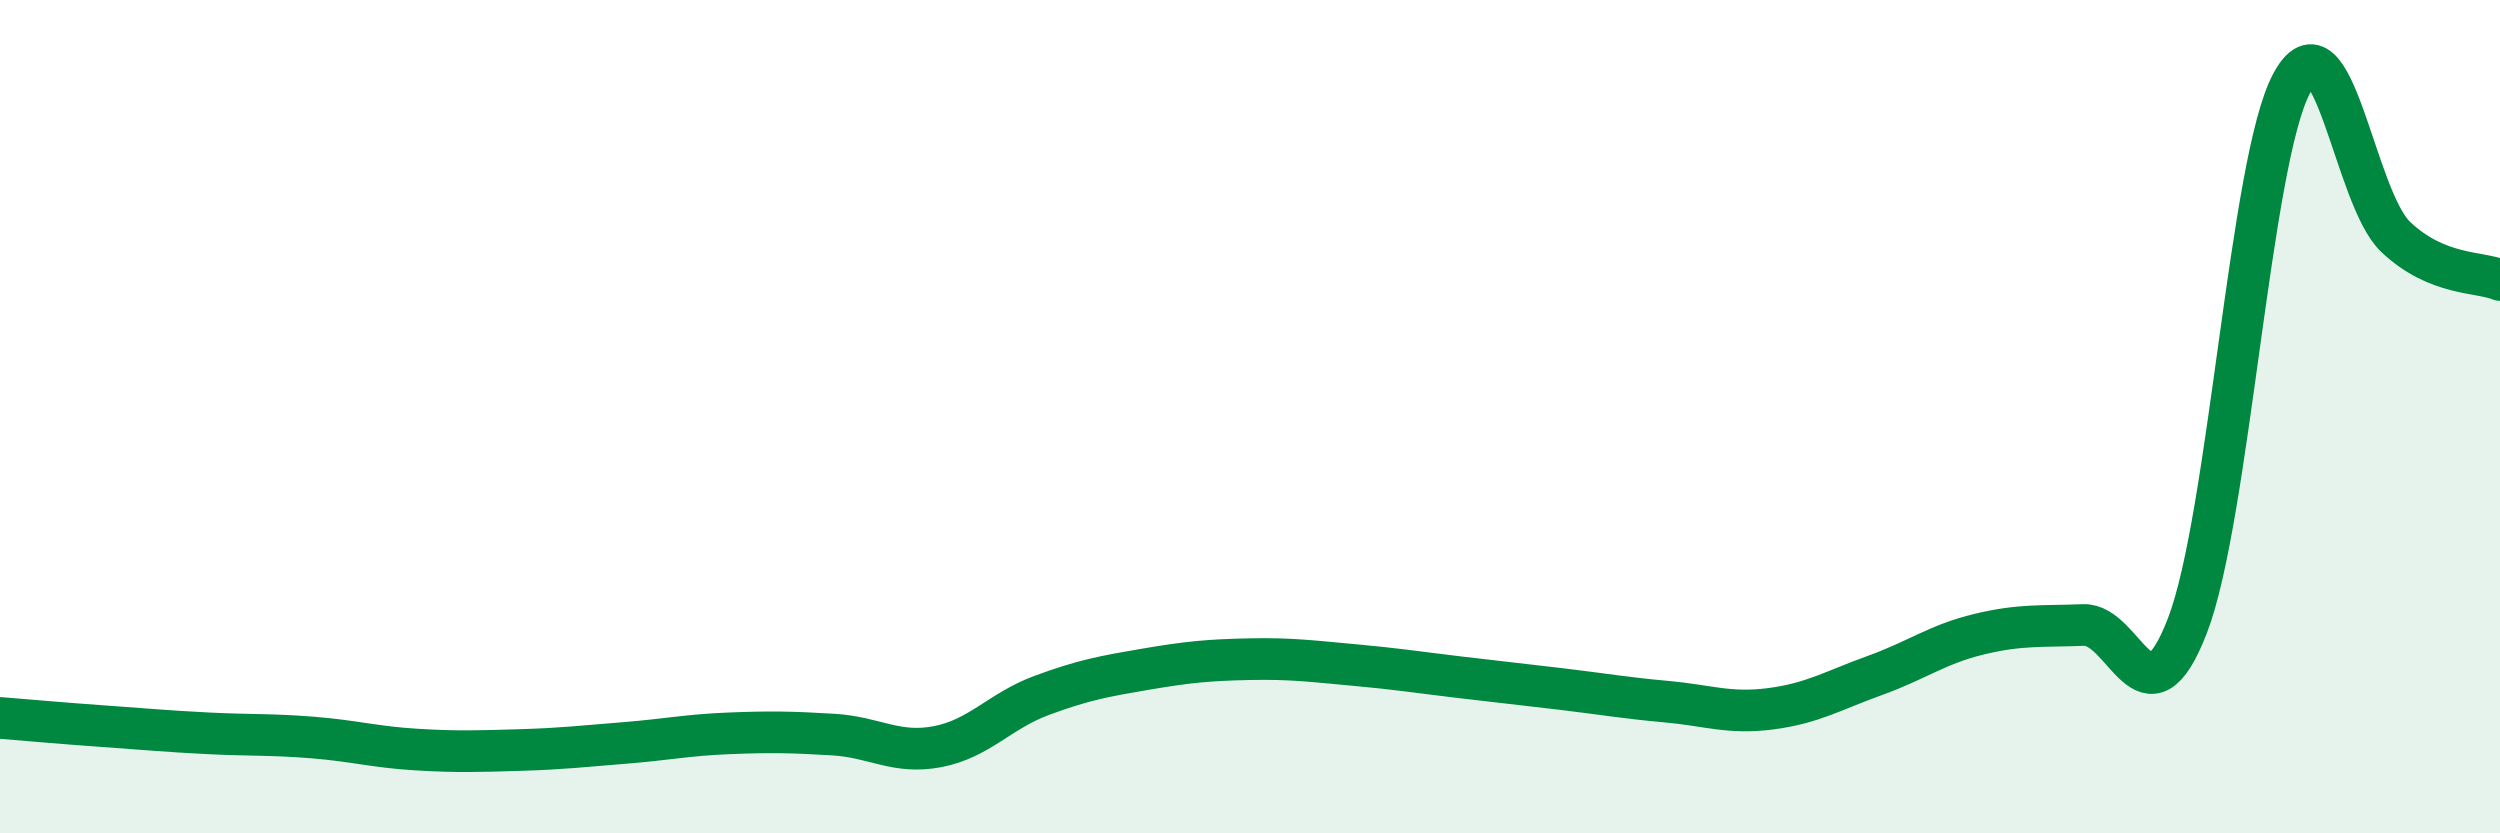 
    <svg width="60" height="20" viewBox="0 0 60 20" xmlns="http://www.w3.org/2000/svg">
      <path
        d="M 0,17.23 C 0.5,17.27 1.5,17.36 2.5,17.43 C 3.5,17.5 4,17.55 5,17.6 C 6,17.65 6.5,17.62 7.5,17.7 C 8.5,17.78 9,17.93 10,17.99 C 11,18.05 11.5,18.03 12.5,18 C 13.5,17.97 14,17.91 15,17.83 C 16,17.75 16.5,17.64 17.5,17.6 C 18.5,17.56 19,17.57 20,17.63 C 21,17.69 21.5,18.11 22.5,17.92 C 23.5,17.73 24,17.06 25,16.69 C 26,16.32 26.5,16.23 27.5,16.06 C 28.5,15.89 29,15.84 30,15.82 C 31,15.8 31.5,15.87 32.5,15.96 C 33.5,16.05 34,16.13 35,16.25 C 36,16.37 36.5,16.42 37.5,16.54 C 38.5,16.66 39,16.75 40,16.84 C 41,16.93 41.5,17.14 42.5,17.01 C 43.5,16.88 44,16.57 45,16.21 C 46,15.85 46.5,15.46 47.5,15.22 C 48.5,14.98 49,15.04 50,15 C 51,14.96 51.5,17.61 52.5,15.01 C 53.5,12.41 54,3.86 55,2 C 56,0.14 56.5,4.75 57.5,5.69 C 58.5,6.63 59.5,6.51 60,6.72L60 20L0 20Z"
        fill="#008740"
        opacity="0.1"
        stroke-linecap="round"
        stroke-linejoin="round"
      />
      <path
        d="M 0,17.23 C 0.5,17.27 1.5,17.36 2.5,17.43 C 3.5,17.5 4,17.55 5,17.6 C 6,17.65 6.5,17.62 7.5,17.7 C 8.5,17.78 9,17.93 10,17.99 C 11,18.05 11.5,18.03 12.5,18 C 13.5,17.97 14,17.91 15,17.83 C 16,17.75 16.5,17.64 17.5,17.6 C 18.5,17.56 19,17.57 20,17.63 C 21,17.69 21.5,18.11 22.5,17.92 C 23.5,17.73 24,17.06 25,16.69 C 26,16.32 26.5,16.23 27.5,16.06 C 28.5,15.89 29,15.84 30,15.82 C 31,15.8 31.5,15.87 32.5,15.96 C 33.5,16.05 34,16.13 35,16.25 C 36,16.37 36.5,16.42 37.5,16.54 C 38.5,16.66 39,16.75 40,16.84 C 41,16.93 41.5,17.14 42.5,17.01 C 43.5,16.88 44,16.57 45,16.21 C 46,15.85 46.5,15.46 47.5,15.22 C 48.5,14.98 49,15.04 50,15 C 51,14.96 51.5,17.61 52.5,15.01 C 53.5,12.41 54,3.86 55,2 C 56,0.14 56.5,4.75 57.5,5.69 C 58.5,6.63 59.5,6.51 60,6.72"
        stroke="#008740"
        stroke-width="1"
        fill="none"
        stroke-linecap="round"
        stroke-linejoin="round"
      />
    </svg>
  